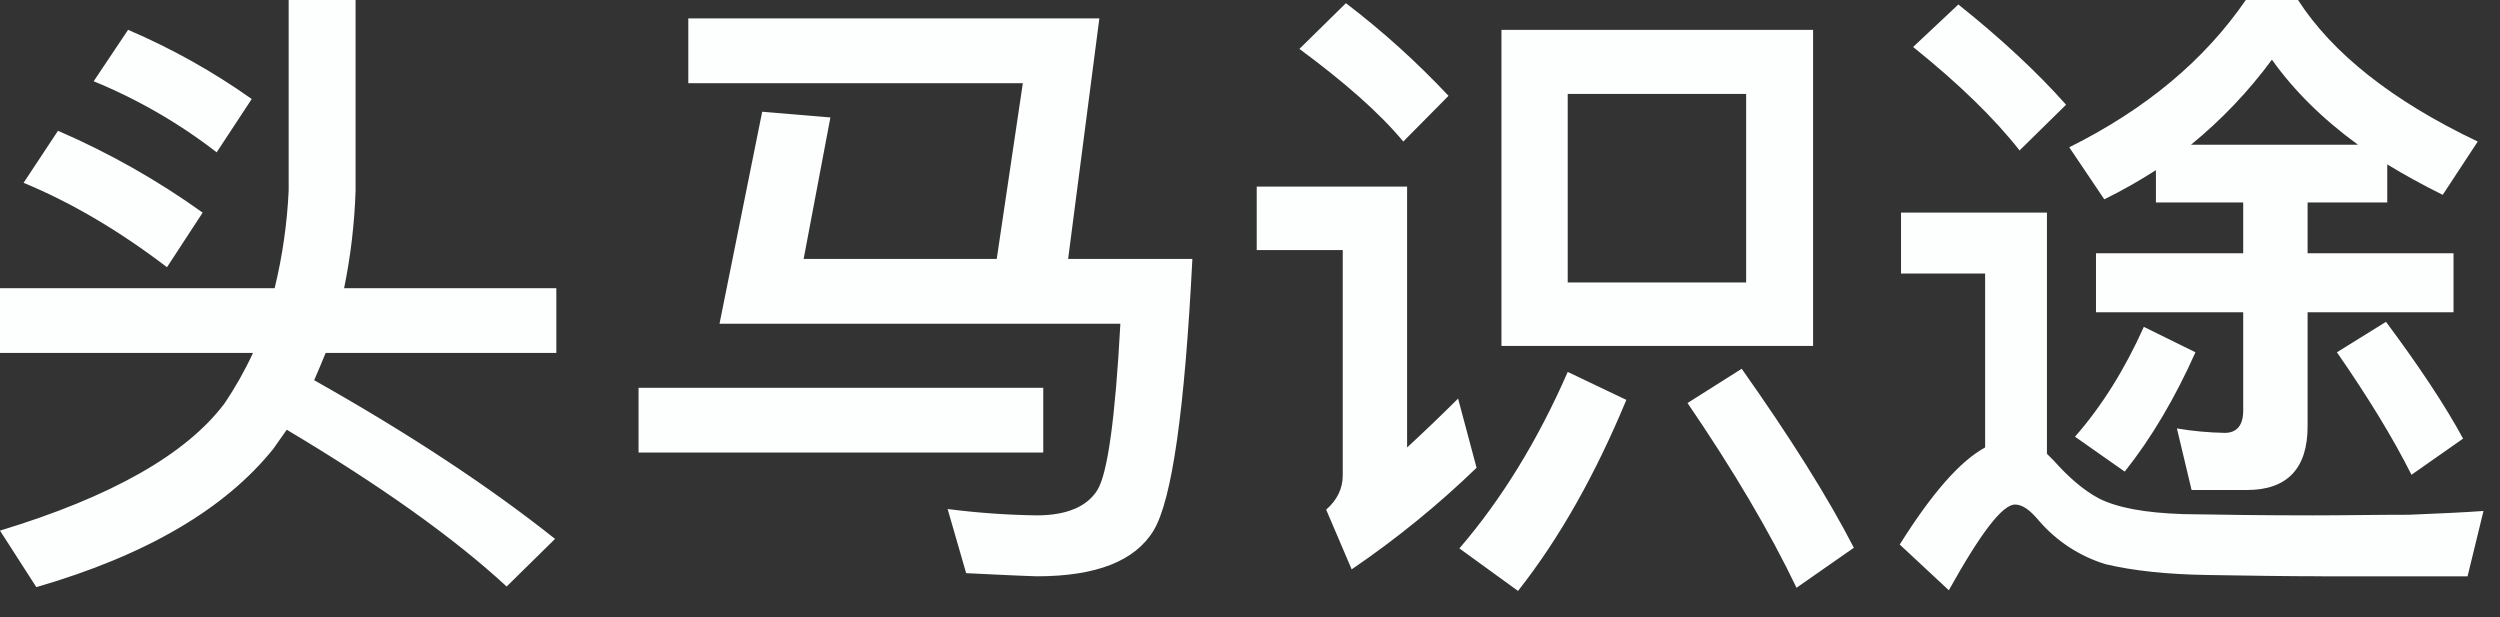 <svg width="81" height="20" viewBox="0 0 81 20" fill="none" xmlns="http://www.w3.org/2000/svg">
<rect x="0" y="0" width="81" height="20" fill="#333333" stroke="none"/>
<path d="M0 9.337V11.435H8.197C7.933 12.007 7.622 12.557 7.268 13.079C6.029 14.725 3.593 16.102 0 17.192L1.177 19.023C4.728 17.995 7.289 16.493 8.857 14.54L9.291 13.923C12.326 15.733 14.701 17.419 16.415 19.003L17.984 17.46C15.837 15.753 13.235 14.04 10.179 12.319C10.303 12.031 10.427 11.743 10.551 11.435H18.025V9.337H11.149C11.363 8.294 11.487 7.234 11.521 6.17V0.001H9.353V6.17C9.304 7.238 9.151 8.298 8.899 9.337H0ZM1.879 4.237L0.764 5.923C2.354 6.581 3.903 7.507 5.41 8.658L6.566 6.889C5.104 5.841 3.532 4.952 1.88 4.237H1.879ZM4.15 0.967L3.035 2.633C4.462 3.218 5.802 3.992 7.02 4.935L8.156 3.208C6.905 2.321 5.561 1.57 4.15 0.966V0.967ZM20.689 12.565V14.663H33.801V12.565H20.689ZM33.14 2.695L32.294 8.39H26.038L26.905 3.805L24.695 3.62L23.312 10.488H36.3C36.135 13.552 35.886 15.341 35.556 15.876C35.226 16.411 34.565 16.698 33.594 16.698C32.628 16.685 31.663 16.616 30.703 16.492L31.303 18.57C32.17 18.611 32.934 18.652 33.595 18.672C35.515 18.672 36.774 18.179 37.374 17.192C37.973 16.205 38.385 13.285 38.633 8.39H34.607L35.619 0.597H22.301V2.695H33.141H33.14ZM48.647 0.967V11.208H58.744V0.967H48.647ZM56.575 9.152H50.794V3.044H56.575V9.152ZM43.608 0.103L42.101 1.584C43.546 2.653 44.682 3.64 45.466 4.586L46.932 3.105C45.909 2.014 44.798 1.011 43.608 0.103H43.608ZM40.718 6.046V8.103H43.505V15.403C43.505 15.835 43.319 16.205 42.968 16.513L43.794 18.447C45.235 17.467 46.589 16.366 47.841 15.156L47.242 12.914C46.663 13.49 46.106 14.024 45.59 14.498V6.046H40.718ZM50.794 12.051C49.824 14.272 48.647 16.185 47.284 17.768L49.184 19.146C50.546 17.418 51.703 15.341 52.694 12.956L50.794 12.05V12.051ZM56.431 11.948L54.676 13.058C56.163 15.238 57.34 17.232 58.207 19.043L60.065 17.747C59.218 16.102 58 14.169 56.431 11.948ZM69.46 10.591C68.841 11.969 68.097 13.162 67.23 14.149L68.841 15.28C69.708 14.19 70.472 12.894 71.133 11.414L69.461 10.591H69.46ZM77.306 10.427L75.716 11.414C76.728 12.874 77.533 14.19 78.132 15.383L79.804 14.211C79.226 13.142 78.379 11.867 77.306 10.427ZM72.763 0.001C71.421 1.955 69.521 3.538 67.044 4.772L68.179 6.458C68.755 6.175 69.313 5.859 69.852 5.512V6.56H72.68V8.206H67.91V10.118H72.68V13.305C72.68 13.778 72.474 14.025 72.081 14.025C71.562 14.016 71.044 13.968 70.532 13.881L71.007 15.876H72.804C74.104 15.876 74.766 15.177 74.766 13.819V10.118H79.494V8.206H74.766V6.56H77.347V5.326C77.884 5.655 78.482 5.984 79.144 6.313L80.279 4.586C77.512 3.27 75.572 1.728 74.456 0H72.763V0.001ZM70.988 4.689C71.974 3.884 72.856 2.958 73.61 1.933C74.312 2.921 75.241 3.846 76.398 4.689H70.989H70.988ZM63.451 0.145L61.985 1.522C63.472 2.715 64.629 3.846 65.434 4.874L66.941 3.393C65.992 2.324 64.814 1.234 63.451 0.145ZM75.221 18.673H79.949L80.465 16.555C79.907 16.596 79.102 16.637 78.049 16.678C76.975 16.678 75.943 16.698 74.931 16.698C73.32 16.698 71.916 16.678 70.719 16.657C69.501 16.616 68.592 16.451 67.993 16.143C67.498 15.876 67.023 15.464 66.548 14.93L66.321 14.703V6.889H61.593V8.863H64.318V14.497C63.493 14.949 62.584 15.998 61.551 17.643L63.142 19.124C64.174 17.273 64.876 16.347 65.289 16.347C65.516 16.347 65.763 16.512 66.053 16.861C66.626 17.53 67.378 18.022 68.221 18.28C69.088 18.486 70.183 18.61 71.525 18.63C72.846 18.651 74.085 18.671 75.221 18.671V18.673Z" fill="#FDFEFE"/>
</svg>
